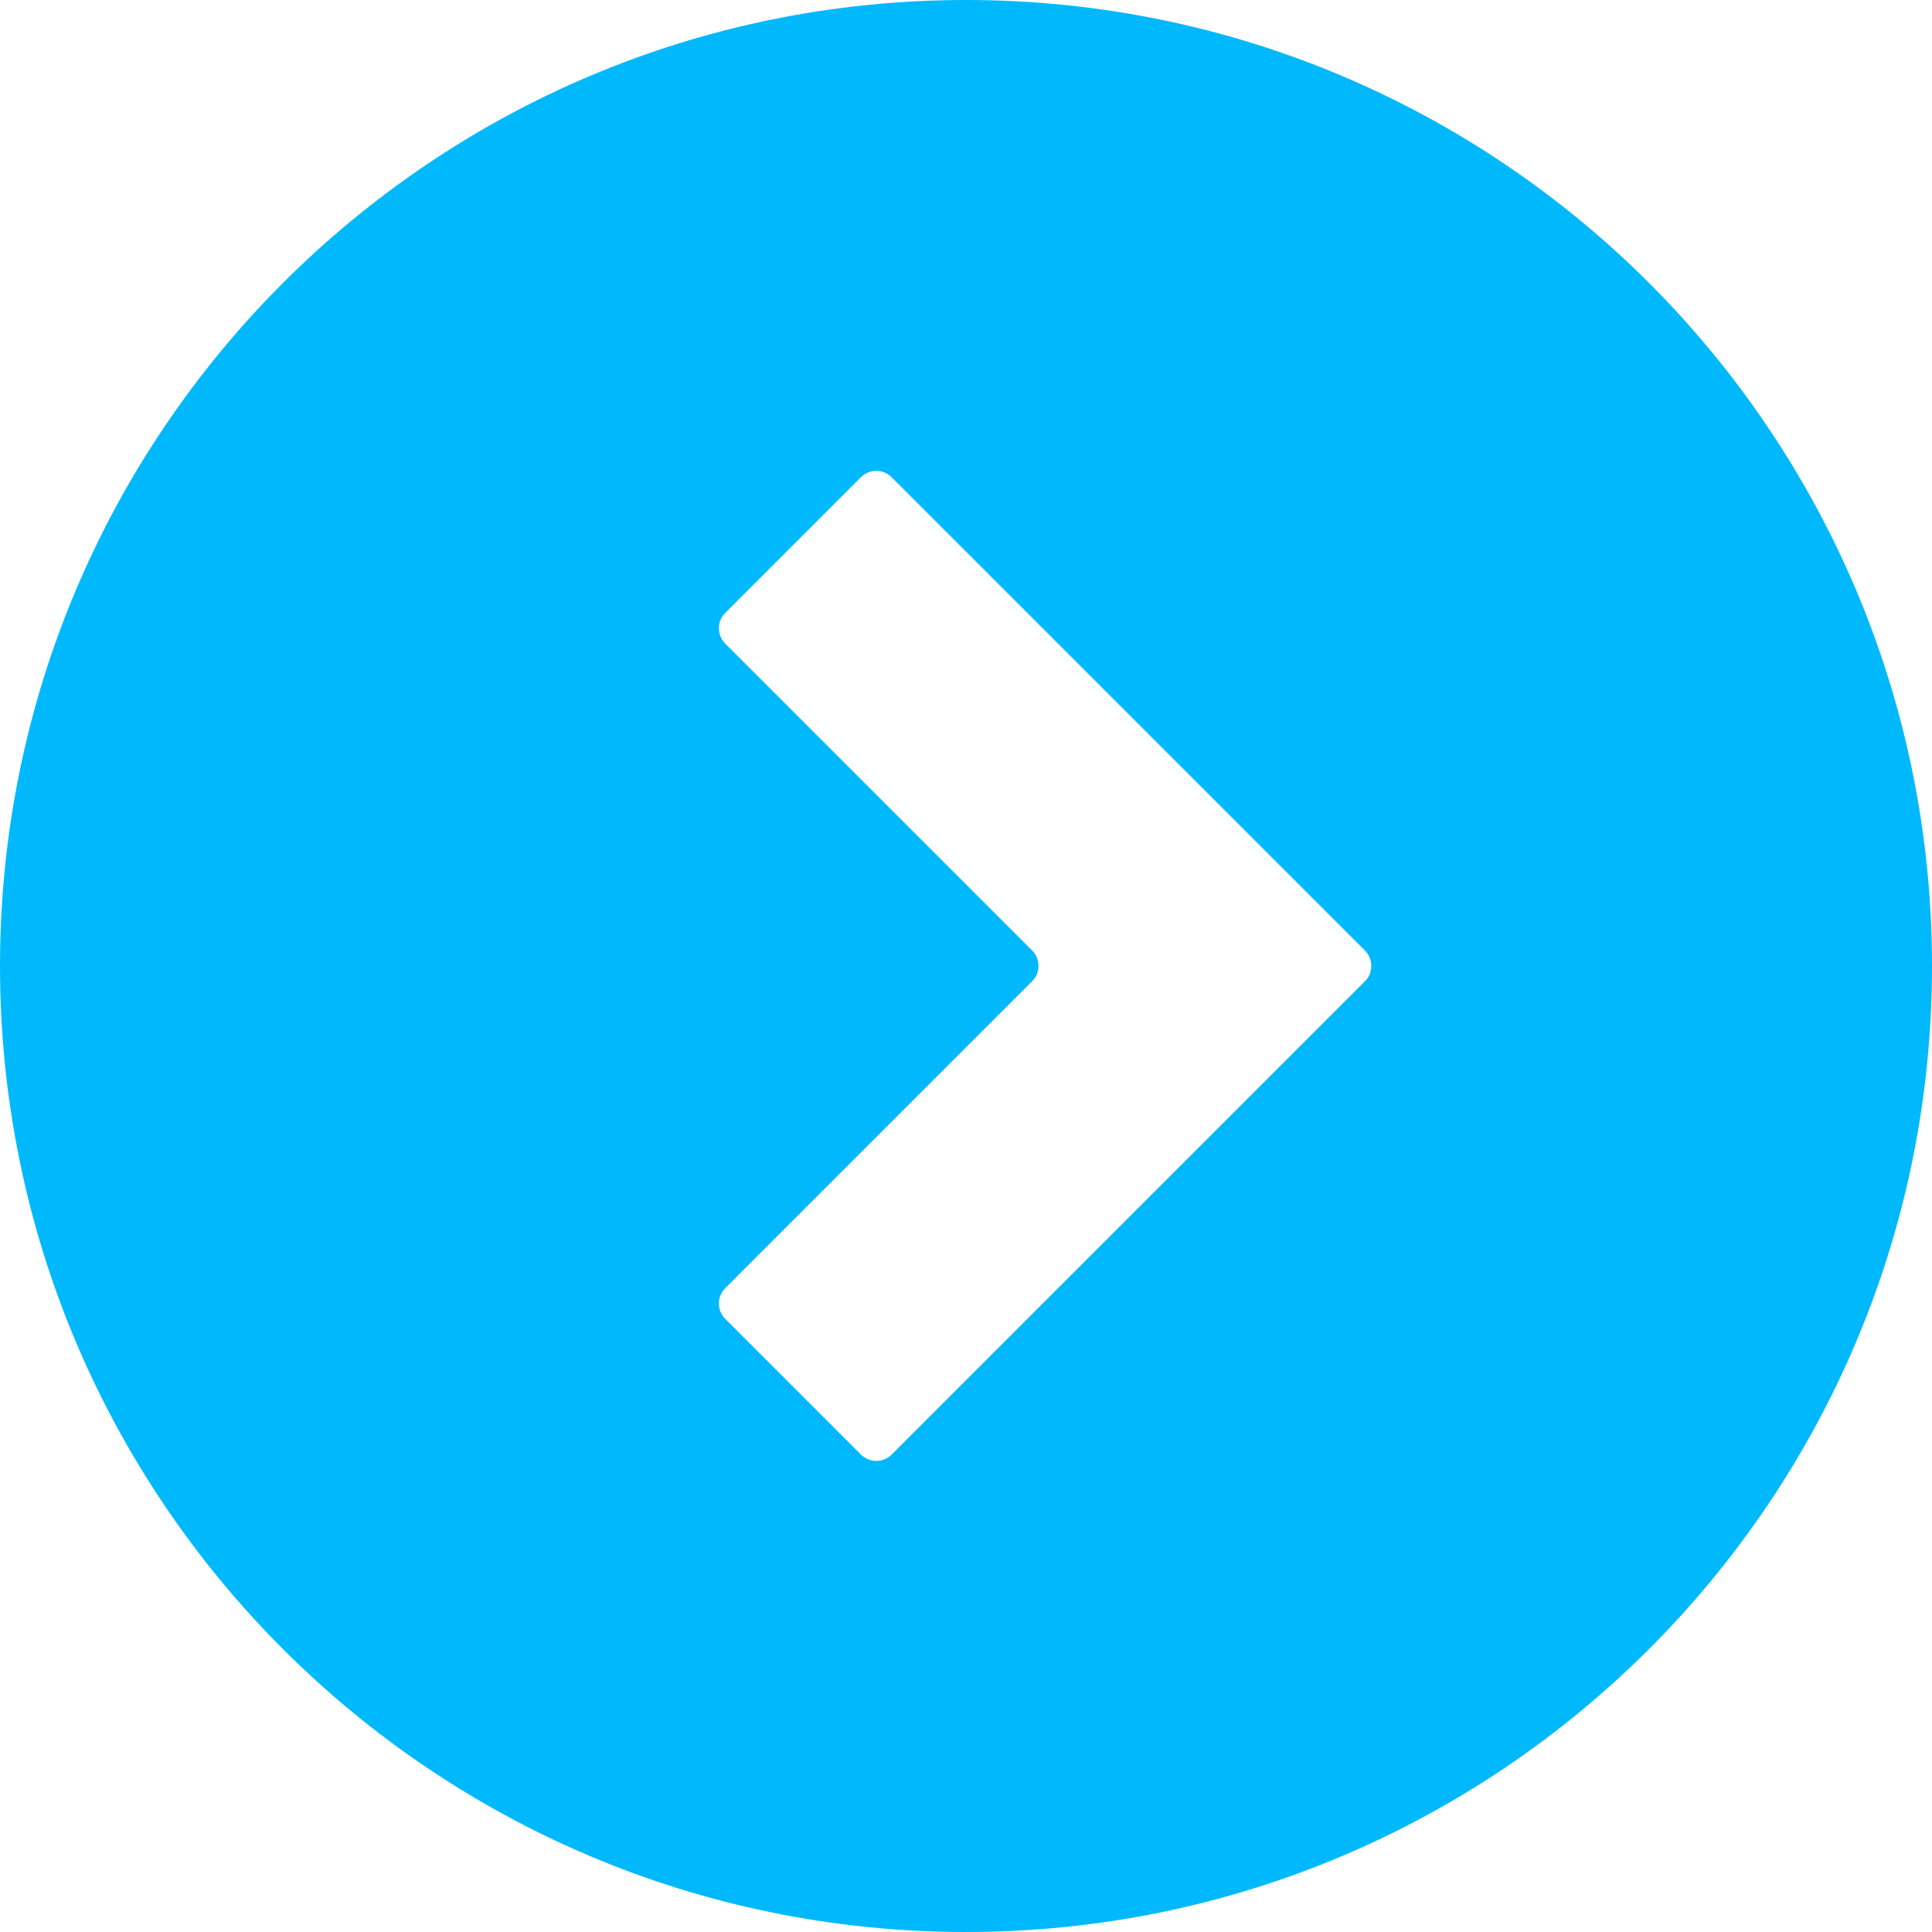<?xml version="1.0" encoding="UTF-8"?><svg id="_2" xmlns="http://www.w3.org/2000/svg" viewBox="0 0 800 800"><defs><style>.cls-1{fill:#00b9fd;stroke-width:0px;}</style></defs><path class="cls-1" d="M0,400c0,220.9,179.1,400,400,400s400-179.1,400-400S620.9,0,400,0,0,179.1,0,400ZM565.2,406.3l-196,196c-3.5,3.5-9.2,3.5-12.7,0l-56.2-56.2c-3.5-3.5-3.5-9.2,0-12.7l127.1-127.1c3.5-3.5,3.5-9.2,0-12.7l-127.1-127.1c-3.5-3.5-3.5-9.2,0-12.7l56.2-56.2c3.5-3.5,9.2-3.5,12.7,0l196,196c3.5,3.5,3.5,9.2,0,12.7h0Z"/></svg>
